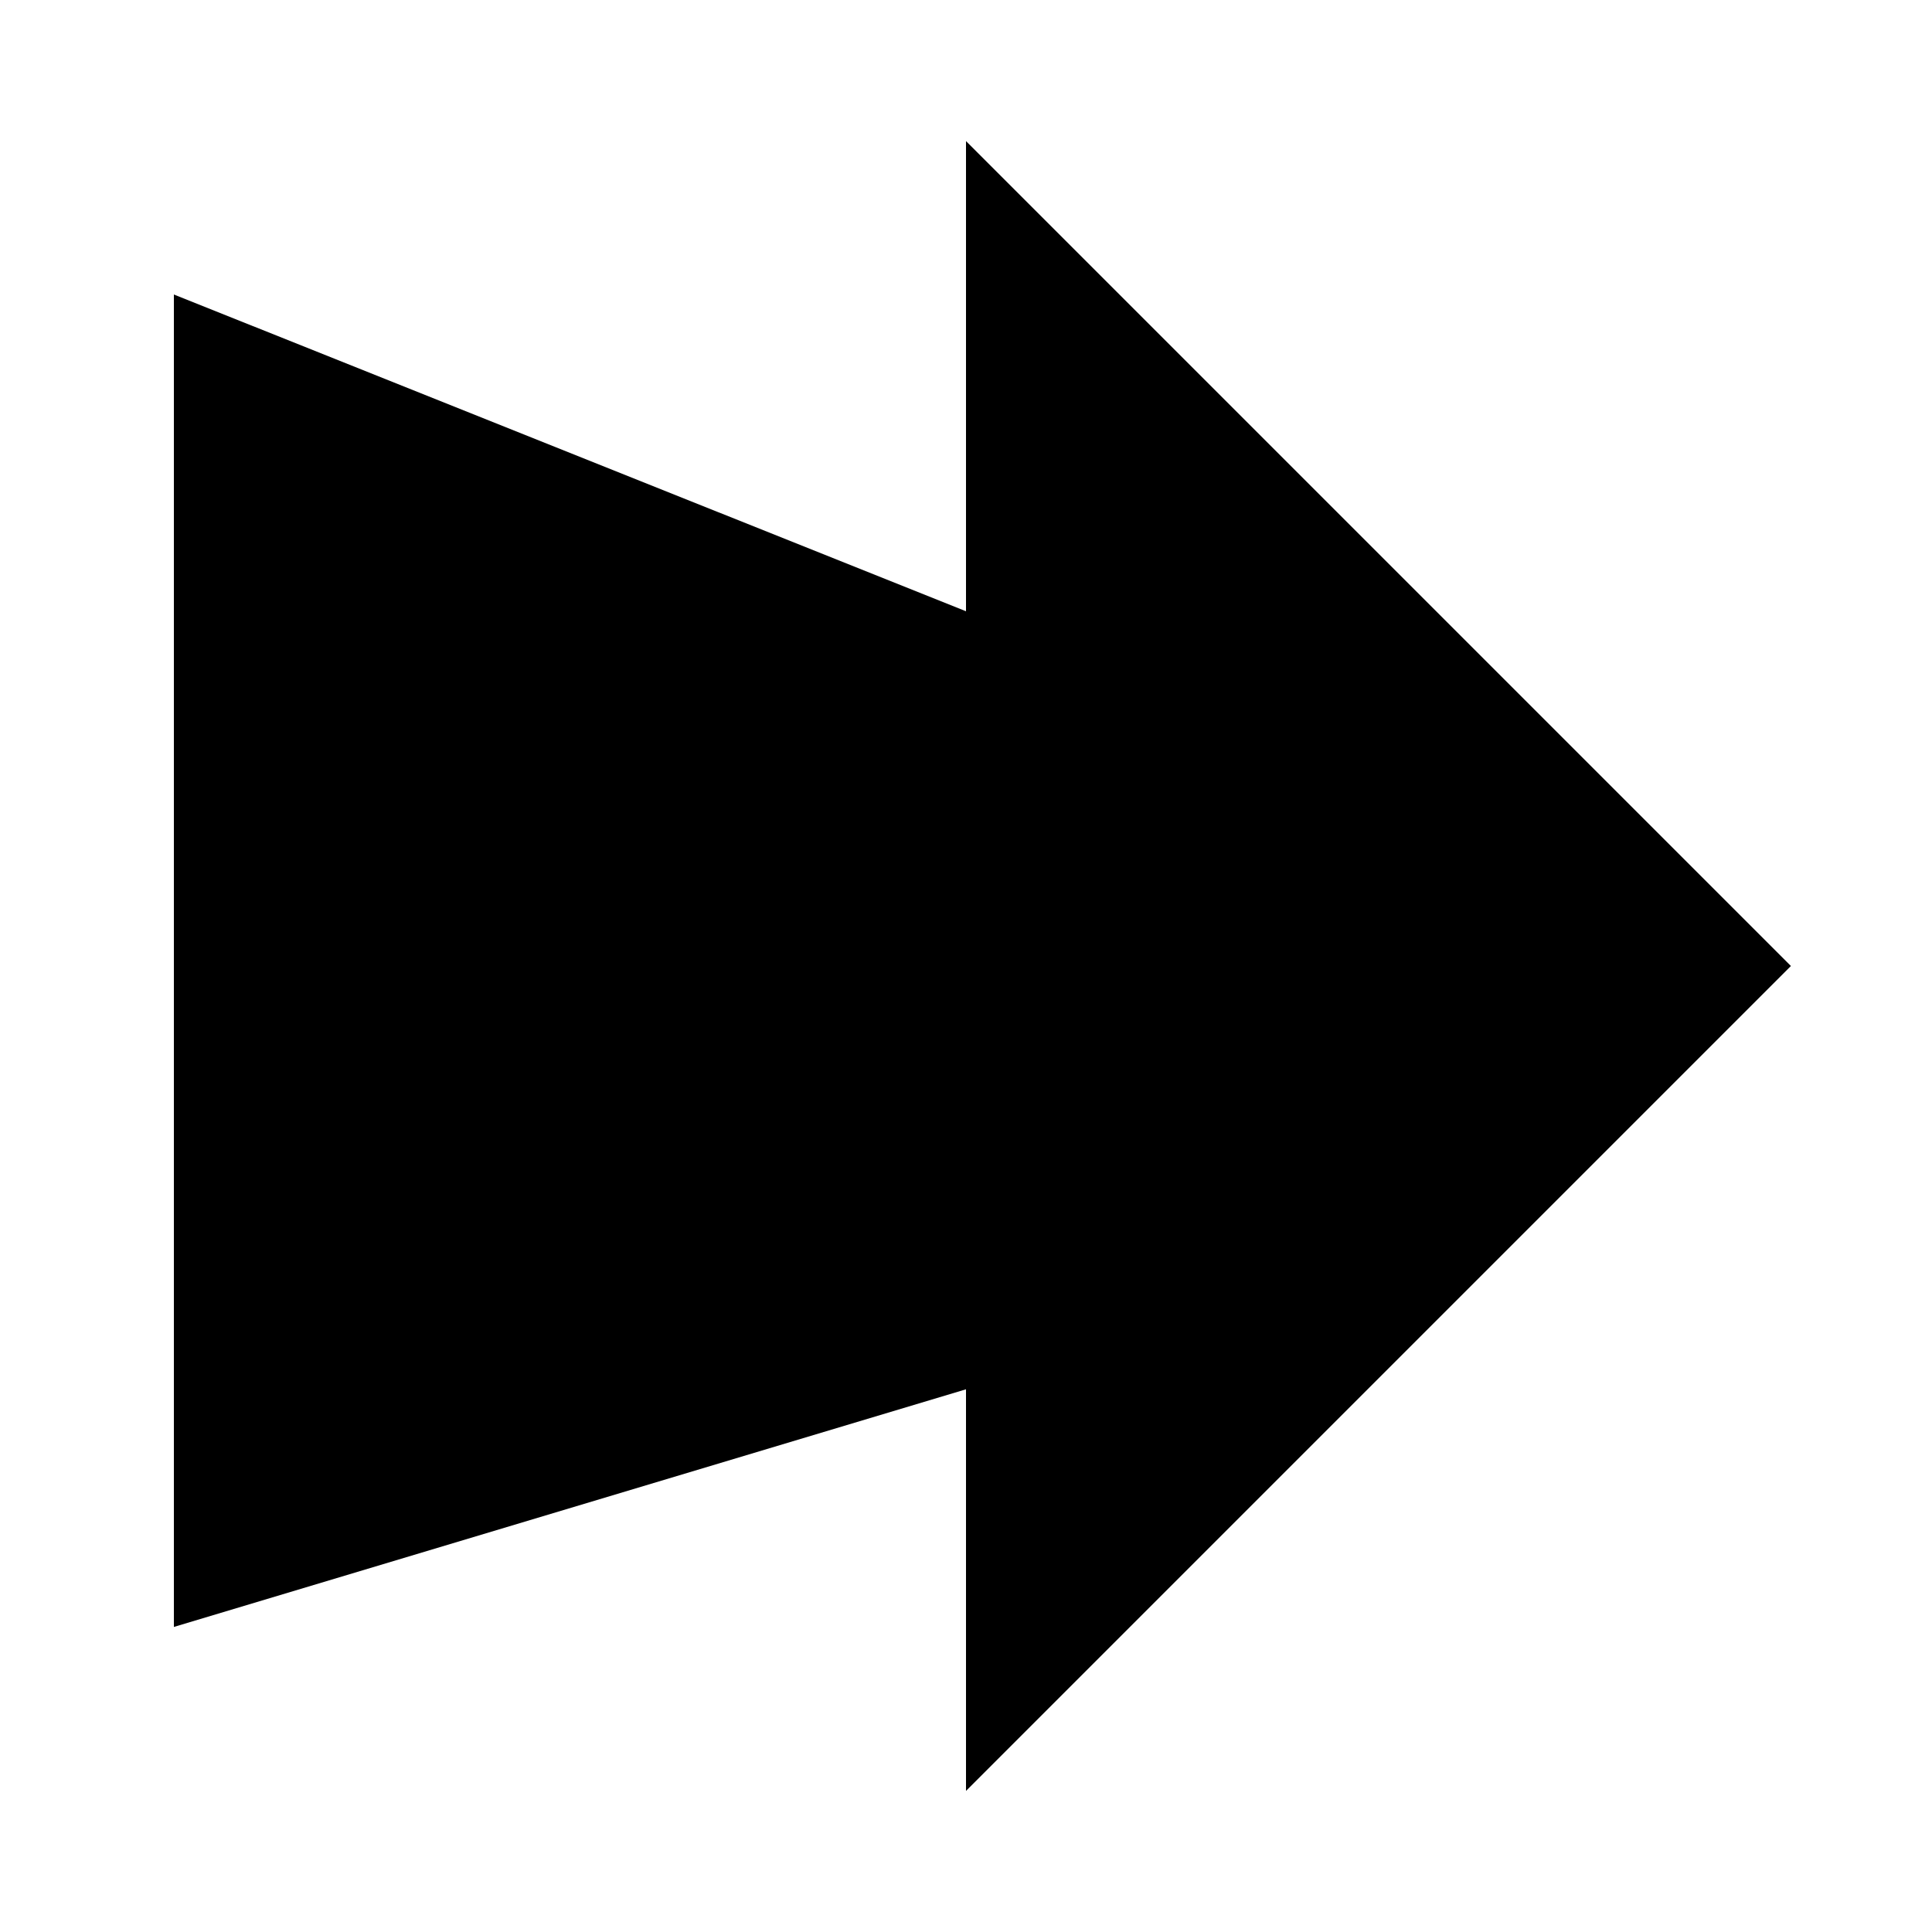 <?xml version="1.0" encoding="UTF-8"?>
<!-- Uploaded to: SVG Repo, www.svgrepo.com, Generator: SVG Repo Mixer Tools -->
<svg fill="#000000" width="800px" height="800px" version="1.1" viewBox="144 144 512 512" xmlns="http://www.w3.org/2000/svg">
 <path d="m400 181.39 218.61 218.61-218.61 218.61v-106.43l-209.92 62.977v-353.11l209.92 83.945z"/>
</svg>